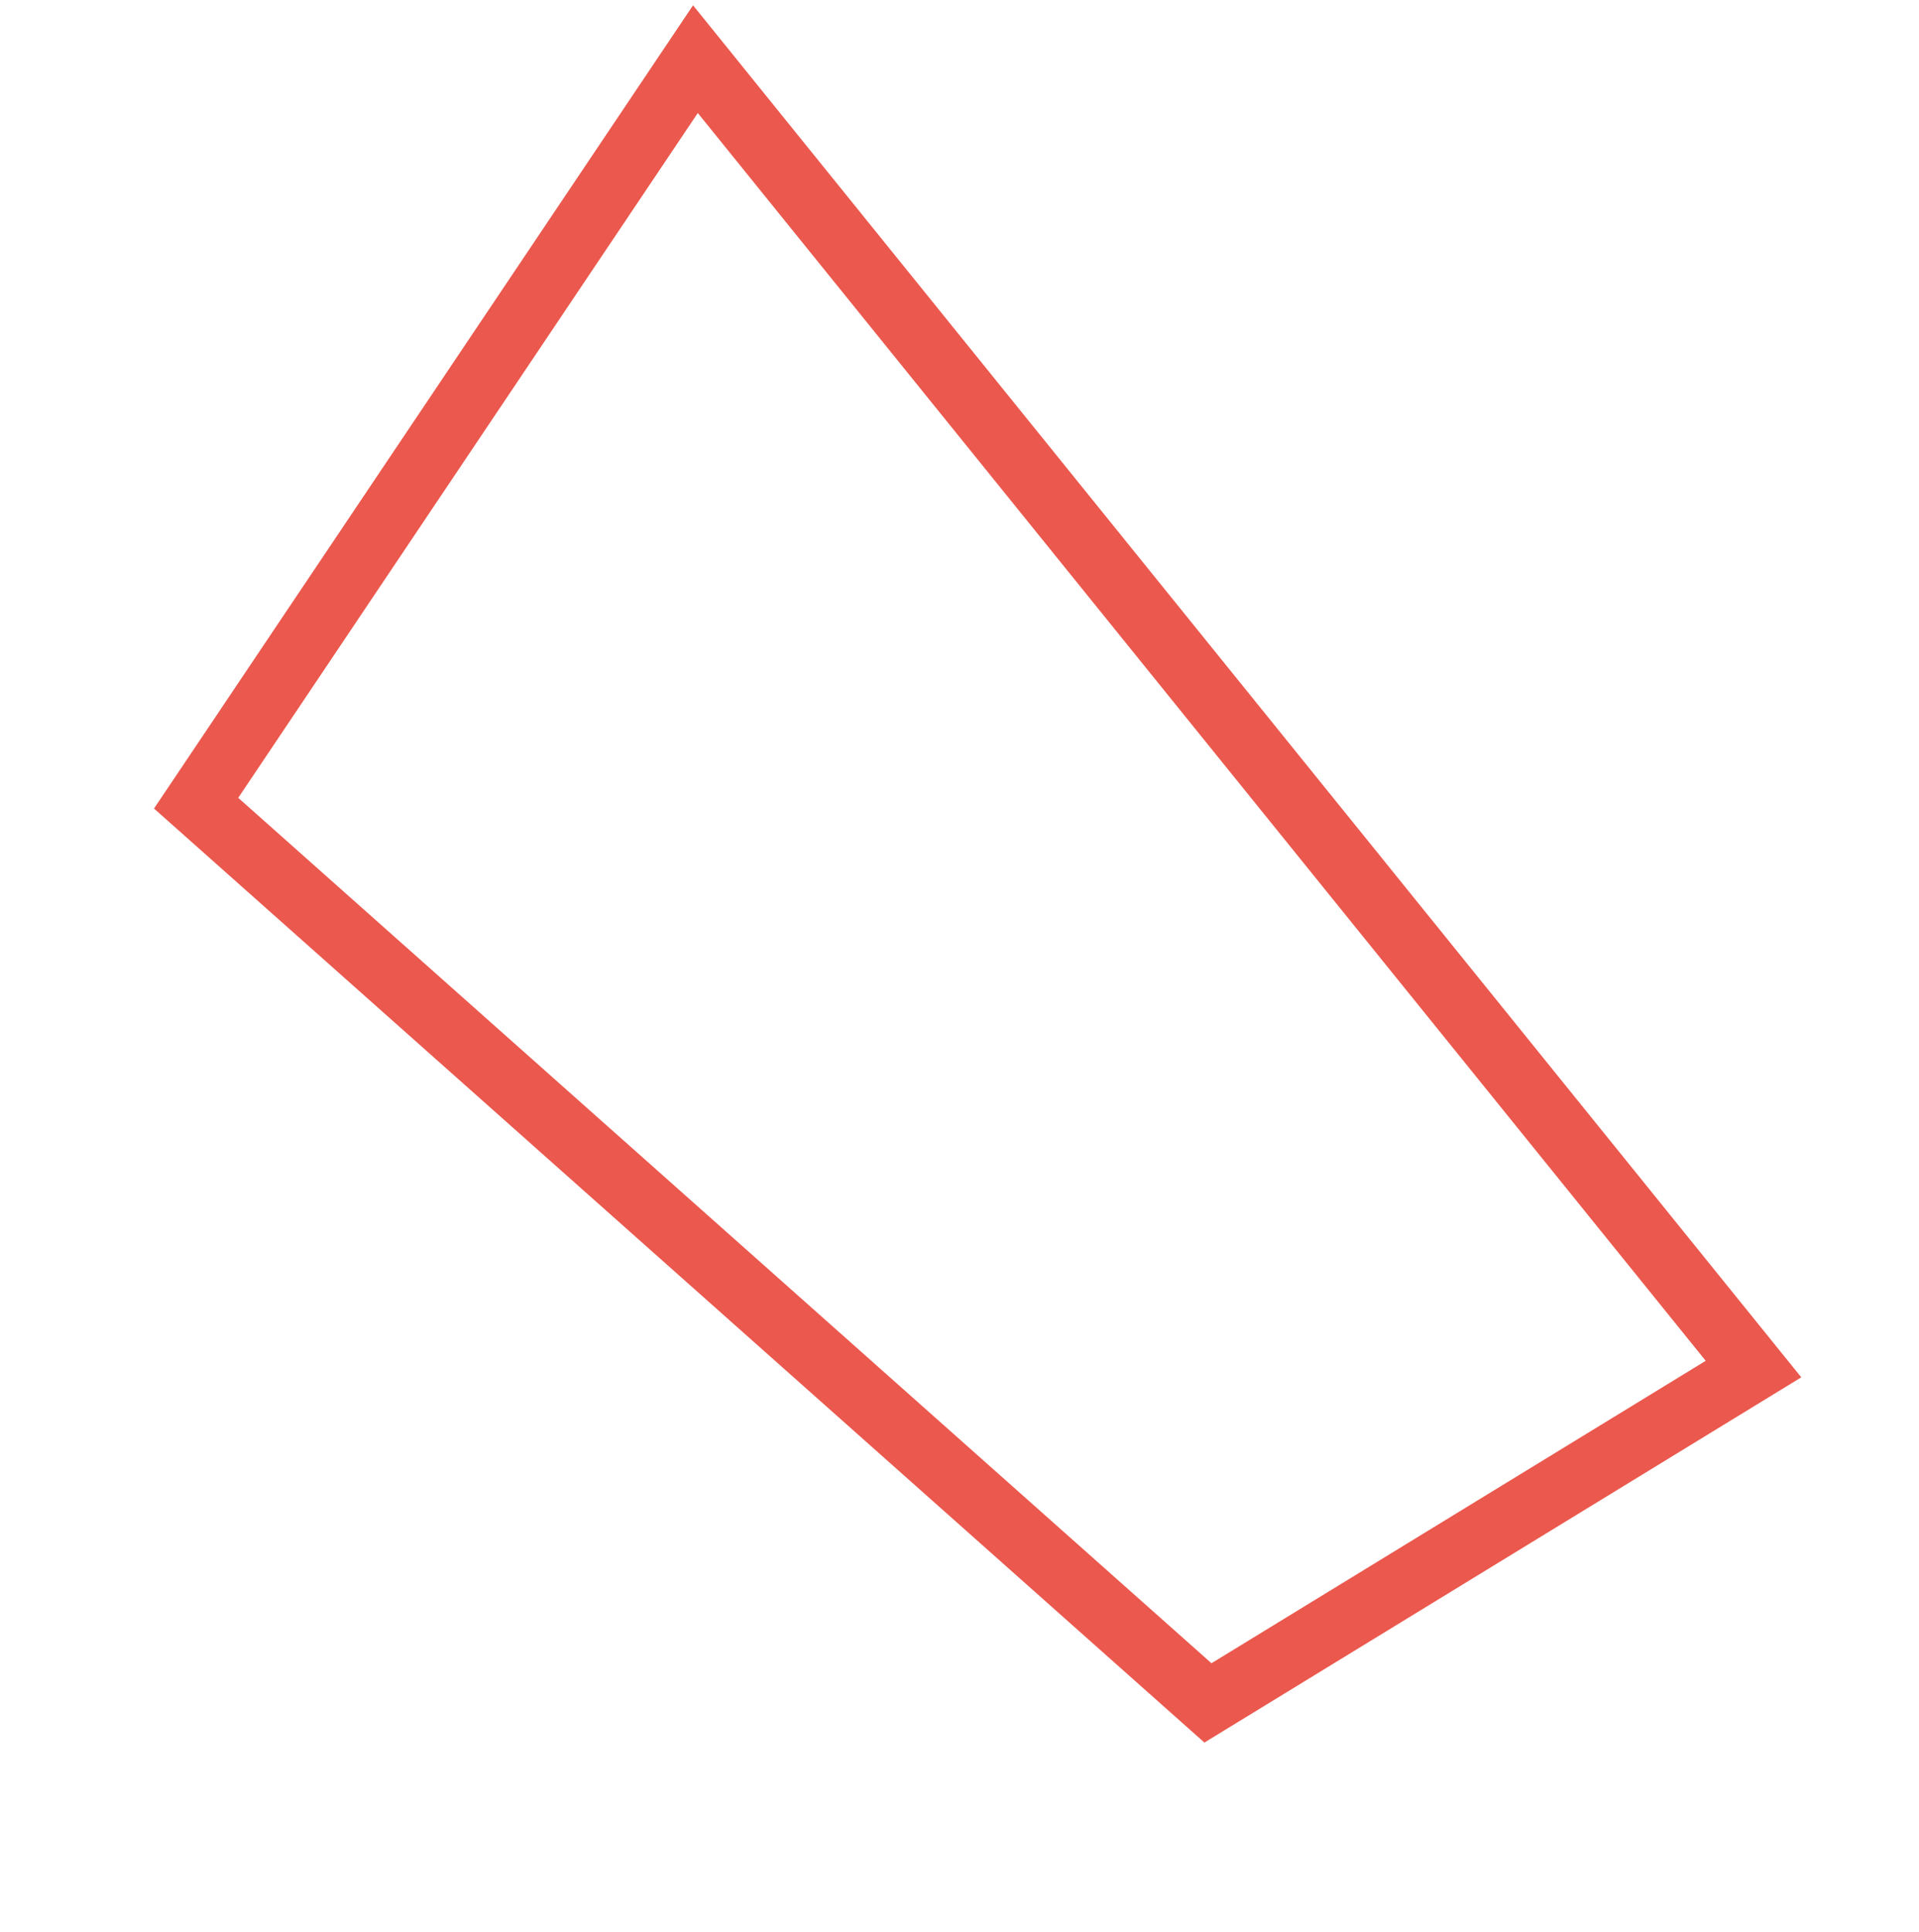<?xml version="1.0" encoding="UTF-8"?> <svg xmlns="http://www.w3.org/2000/svg" width="150" height="151" viewBox="0 0 150 151" fill="none"> <path d="M54.358 4.625L15.33 62.783L94.419 133.112L137.063 107.017L54.358 4.625Z" stroke="#EB584D" stroke-width="5"></path> </svg> 